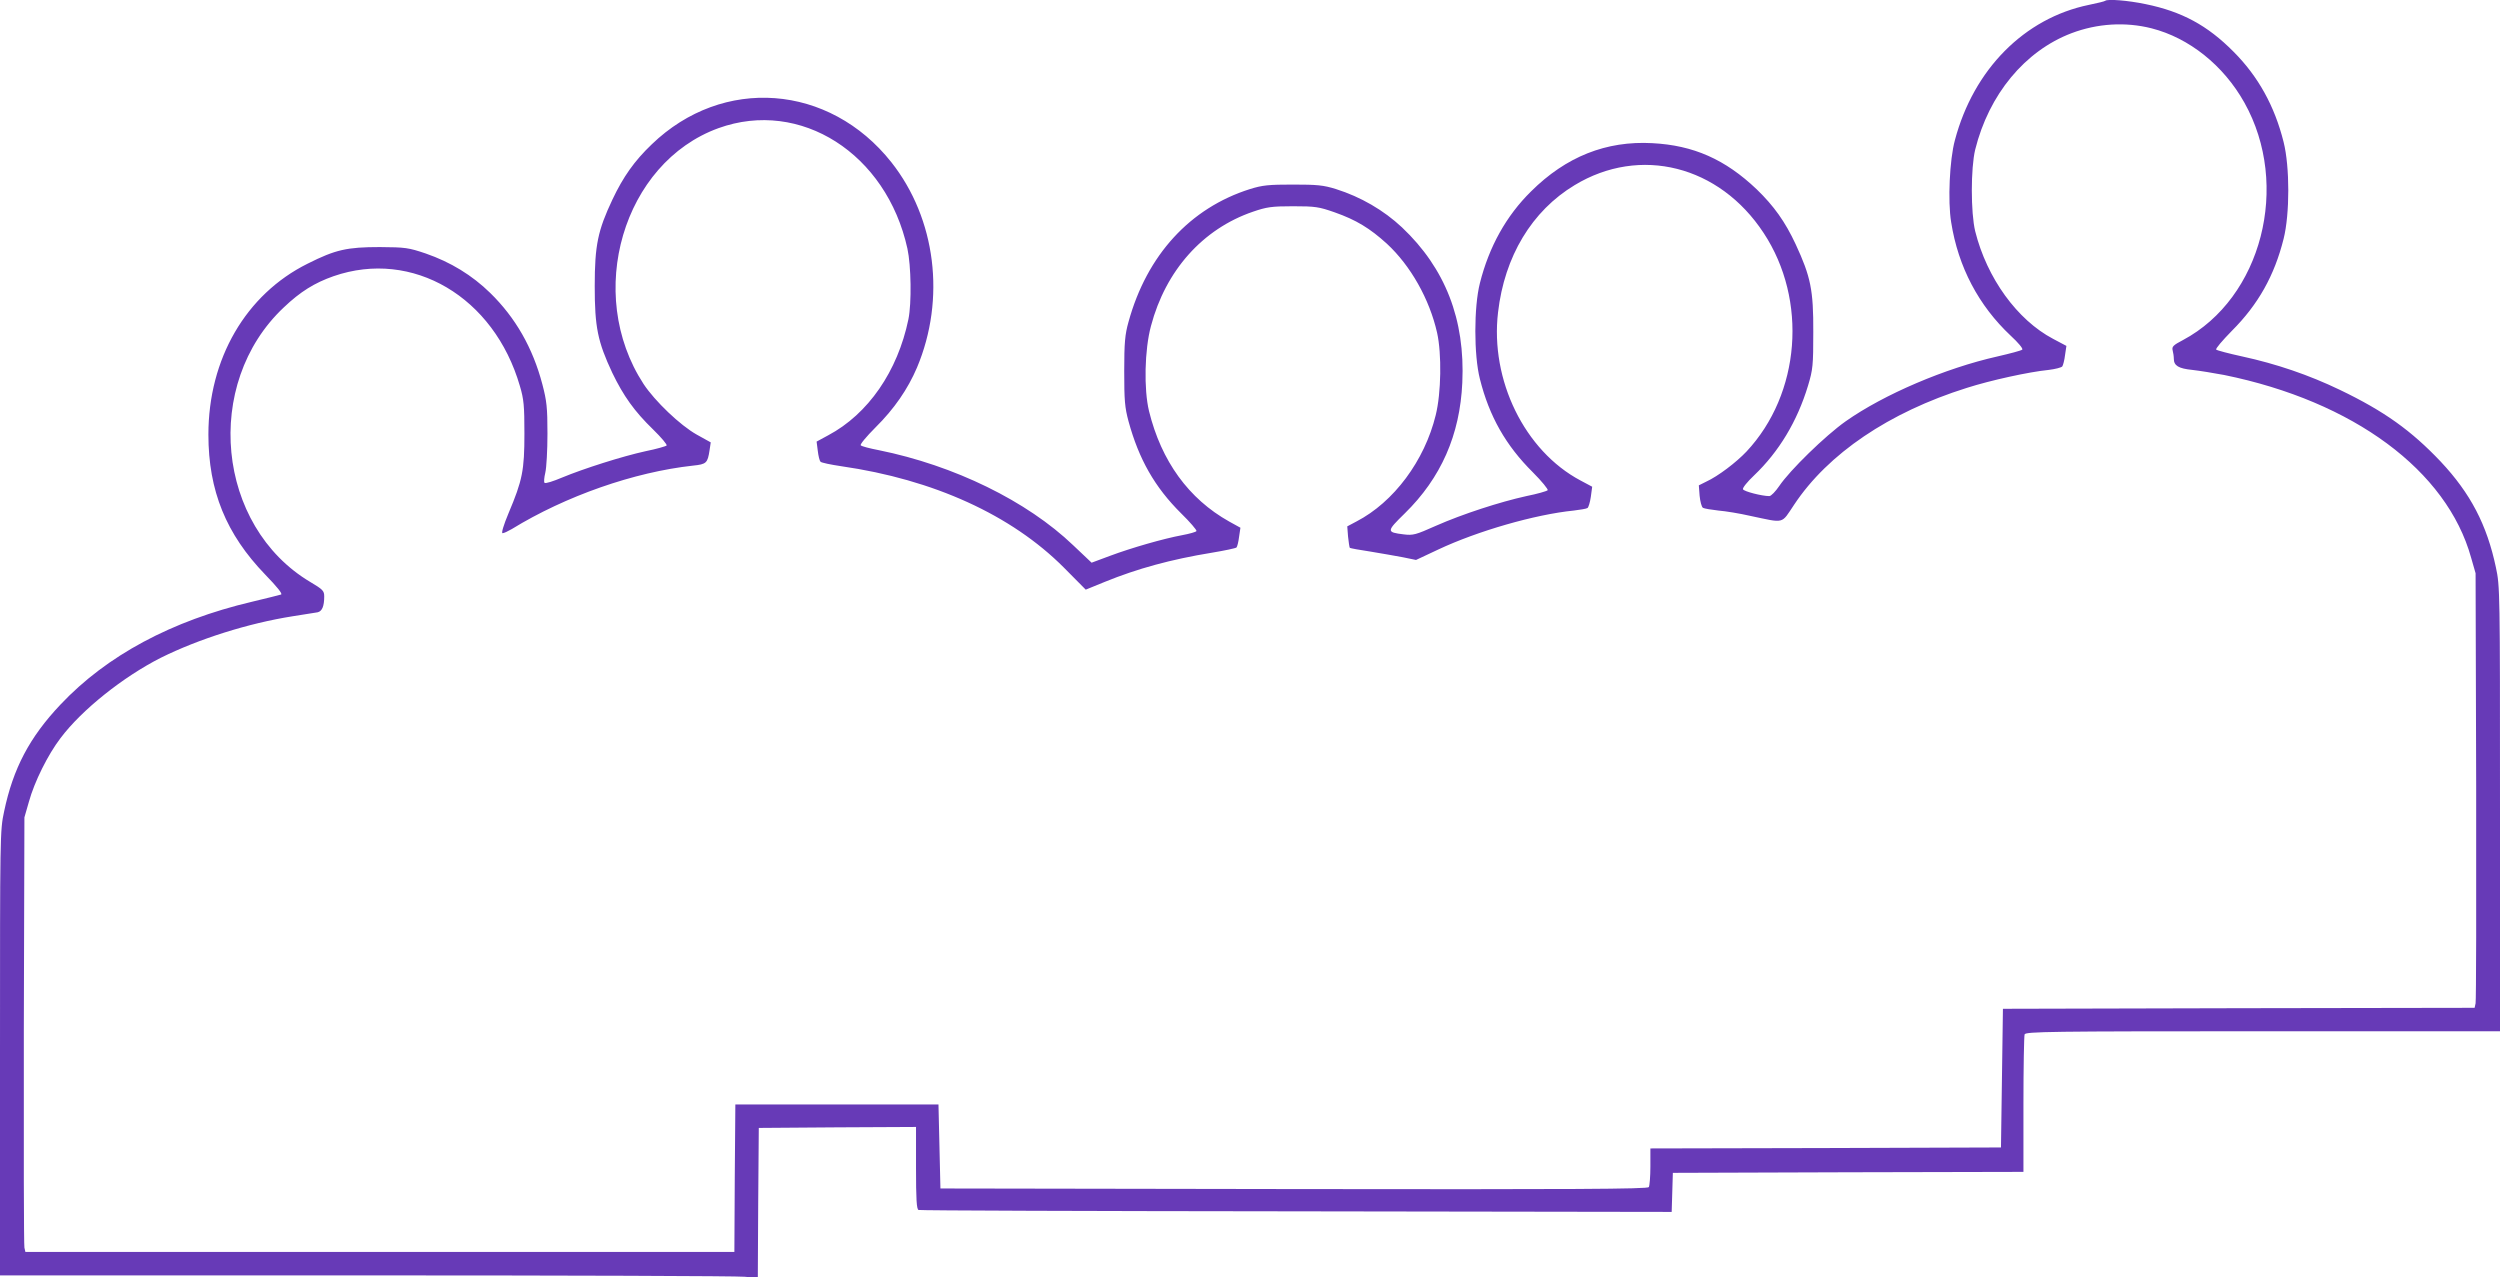 <?xml version="1.0" standalone="no"?>
<!DOCTYPE svg PUBLIC "-//W3C//DTD SVG 20010904//EN"
 "http://www.w3.org/TR/2001/REC-SVG-20010904/DTD/svg10.dtd">
<svg version="1.0" xmlns="http://www.w3.org/2000/svg"
 width="1280pt" height="654pt" viewBox="0 0 1280 654"
 preserveAspectRatio="xMidYMid meet">
<g transform="translate(0,654) scale(0.1,-0.1)"
fill="#673ab7" stroke="none">
<path d="M10779 6536 c-3 -3 -40 -12 -84 -21 -330 -68 -590 -330 -686 -693
-27 -99 -37 -312 -19 -420 36 -229 141 -427 305 -581 38 -35 64 -66 59 -71 -5
-5 -62 -20 -127 -35 -267 -60 -581 -194 -777 -332 -106 -75 -286 -251 -340
-331 -19 -28 -42 -52 -51 -52 -38 0 -131 24 -135 35 -3 7 23 39 57 71 127 121
221 277 276 459 25 83 27 104 27 275 1 214 -13 283 -90 449 -54 116 -112 197
-200 282 -161 153 -323 225 -534 236 -236 13 -442 -69 -621 -247 -127 -125
-215 -283 -262 -470 -31 -122 -31 -368 0 -490 48 -192 133 -341 271 -478 46
-46 80 -88 76 -92 -5 -5 -54 -19 -109 -30 -136 -30 -327 -92 -463 -152 -103
-46 -117 -50 -165 -44 -89 11 -89 15 5 107 186 182 283 402 295 670 15 323
-87 585 -309 795 -94 88 -211 156 -338 196 -64 20 -96 23 -220 23 -124 0 -156
-3 -220 -23 -307 -97 -528 -338 -622 -680 -18 -64 -22 -106 -22 -252 0 -151 3
-186 22 -257 53 -194 134 -337 269 -471 46 -45 81 -86 79 -91 -3 -5 -36 -14
-73 -21 -97 -18 -260 -65 -370 -106 l-94 -35 -94 89 c-237 227 -610 409 -995
487 -47 9 -89 20 -93 25 -5 4 29 45 75 91 97 96 166 197 213 307 148 352 97
762 -131 1051 -318 402 -863 443 -1227 92 -89 -85 -146 -166 -201 -282 -75
-159 -91 -234 -91 -444 0 -210 15 -284 90 -444 57 -118 113 -197 209 -290 42
-41 73 -78 69 -82 -4 -4 -52 -18 -107 -29 -119 -26 -317 -89 -428 -135 -45
-19 -85 -32 -90 -27 -4 4 -2 27 4 52 6 25 11 115 11 200 0 134 -4 168 -26 252
-49 187 -138 342 -267 468 -93 91 -203 158 -330 202 -89 30 -104 32 -235 33
-168 0 -227 -13 -370 -85 -316 -157 -508 -487 -508 -875 0 -288 91 -510 291
-717 62 -64 90 -99 81 -102 -8 -3 -75 -19 -149 -37 -411 -97 -743 -275 -980
-526 -159 -168 -243 -328 -289 -548 -21 -97 -21 -121 -21 -1237 l0 -1138 1873
0 c1029 0 1902 -3 1939 -7 l68 -6 2 384 3 384 402 3 403 2 0 -210 c0 -159 3
-212 13 -215 6 -3 877 -6 1934 -7 l1922 -3 3 100 3 100 898 3 897 2 0 344 c0
190 3 351 6 360 6 14 122 16 1220 16 l1214 0 0 1138 c0 1116 0 1140 -21 1237
-46 218 -130 379 -283 542 -150 158 -287 257 -516 367 -158 76 -325 133 -500
171 -69 15 -129 31 -133 35 -5 4 32 47 80 96 135 135 218 283 265 471 32 127
32 369 0 496 -46 184 -130 336 -257 463 -133 134 -264 205 -450 243 -91 19
-195 27 -206 17z m237 -141 c192 -49 368 -189 475 -380 238 -424 89 -1001
-314 -1216 -50 -26 -58 -34 -53 -53 3 -11 6 -31 6 -43 0 -35 24 -50 95 -57 36
-4 110 -16 163 -26 662 -135 1140 -489 1264 -935 l23 -80 3 -1090 c1 -600 0
-1100 -3 -1112 l-5 -23 -1208 -2 -1207 -3 -5 -355 -5 -355 -897 -3 -898 -2 0
-93 c0 -50 -4 -98 -8 -105 -7 -10 -377 -12 -1818 -10 l-1809 3 -5 215 -5 215
-520 0 -520 0 -3 -377 -2 -378 -1815 0 -1815 0 -5 22 c-3 13 -4 513 -3 1113
l3 1090 23 80 c28 102 97 241 162 326 109 145 320 313 513 411 193 96 448 177
677 213 58 9 115 18 126 20 23 5 34 31 34 81 0 29 -7 36 -71 74 -481 286 -552
1015 -136 1406 85 81 158 126 255 160 404 140 822 -106 954 -563 20 -67 23
-101 23 -243 0 -188 -10 -239 -81 -407 -26 -62 -38 -103 -31 -103 7 0 28 10
47 21 277 170 627 292 928 325 69 7 75 13 85 79 l6 40 -72 40 c-84 47 -214
171 -272 259 -302 463 -105 1133 384 1310 419 151 860 -130 967 -617 19 -87
22 -279 5 -362 -55 -266 -206 -485 -411 -594 l-59 -32 6 -47 c3 -26 9 -51 14
-56 4 -5 52 -15 106 -23 473 -68 872 -250 1140 -519 l112 -113 98 40 c167 68
339 115 547 149 66 11 123 23 127 27 4 5 10 29 13 54 l7 47 -58 32 c-207 116
-347 309 -410 565 -27 112 -23 314 10 436 75 284 265 497 522 585 70 24 95 28
205 28 114 0 133 -3 213 -31 111 -39 181 -82 268 -161 121 -112 218 -283 257
-456 24 -108 21 -308 -7 -421 -57 -234 -215 -446 -406 -545 l-47 -25 4 -52 c3
-29 7 -55 9 -58 3 -2 50 -11 105 -19 54 -9 129 -22 166 -29 l68 -14 115 54
c200 94 494 179 693 199 33 4 64 9 70 13 5 3 13 29 17 57 l7 52 -60 32 c-286
152 -463 514 -422 861 33 286 173 519 392 651 335 203 741 101 968 -245 226
-343 189 -823 -88 -1119 -52 -55 -145 -126 -206 -154 l-38 -19 4 -53 c3 -30
10 -57 17 -62 7 -4 43 -10 79 -14 37 -3 110 -15 162 -27 181 -38 158 -44 226
57 173 261 486 473 884 598 122 39 318 82 419 92 33 4 65 12 70 18 4 6 11 32
14 58 l7 47 -68 36 c-184 97 -339 311 -399 551 -23 95 -23 323 0 418 70 282
254 505 493 596 132 50 276 59 410 25z"/>
</g>
</svg>
